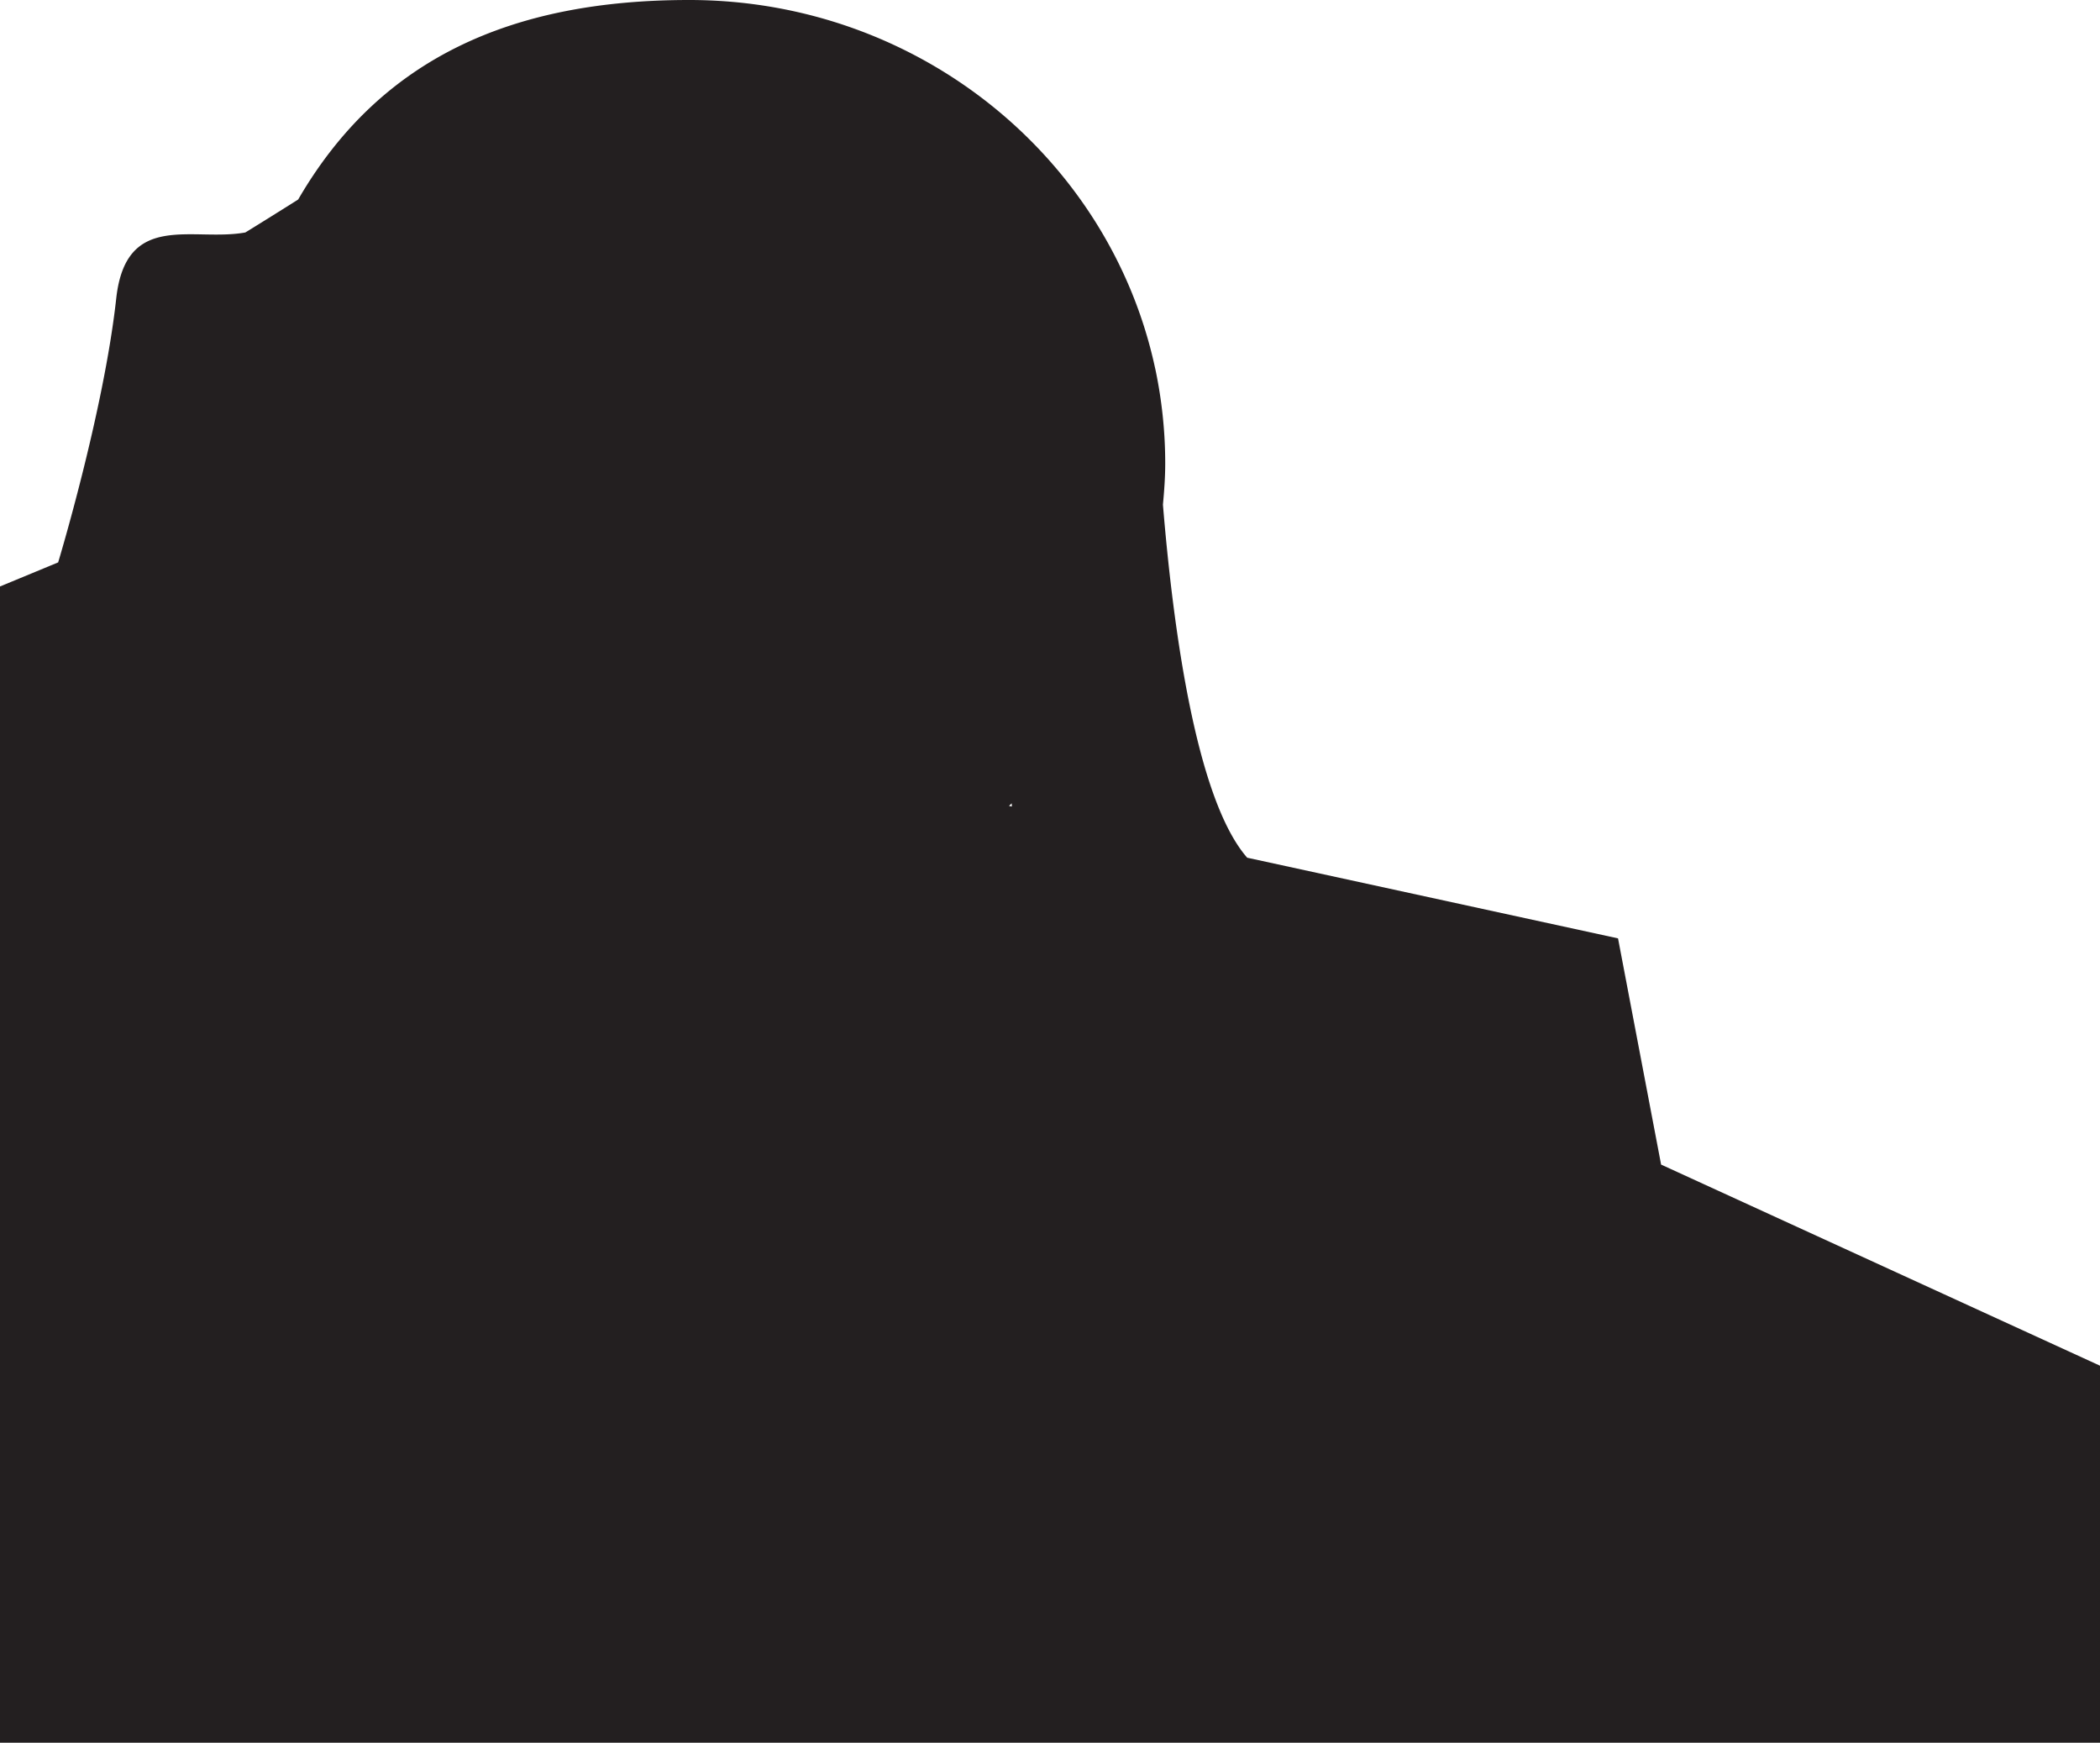 <svg xmlns="http://www.w3.org/2000/svg" viewBox="0 0 1261.78 1047.1"><path d="M607.88,482.67l.09,1.92-1.74-.37c.57-.47,1.08-1,1.65-1.55M998.07,699.74,972.19,563.82,749.38,515.35c-30.67-35-44.52-137.79-50.63-212.14.76-8.17,1.37-16.39,1.37-24.8a274.6,274.6,0,0,0-6-56.92l-.05-.14C667,95,551.94,0,414.1,0c-107,0-185.85,35.27-234.93,119.86-.09.14-31.6,19.82-31.79,19.82-31.52,5.73-71.72-13.2-77.54,39.63-7.52,68.25-34.9,158.61-34.9,158.61L0,352.38V1047.1H1261.78V820.58Z" style="fill:#231f20"/></svg>